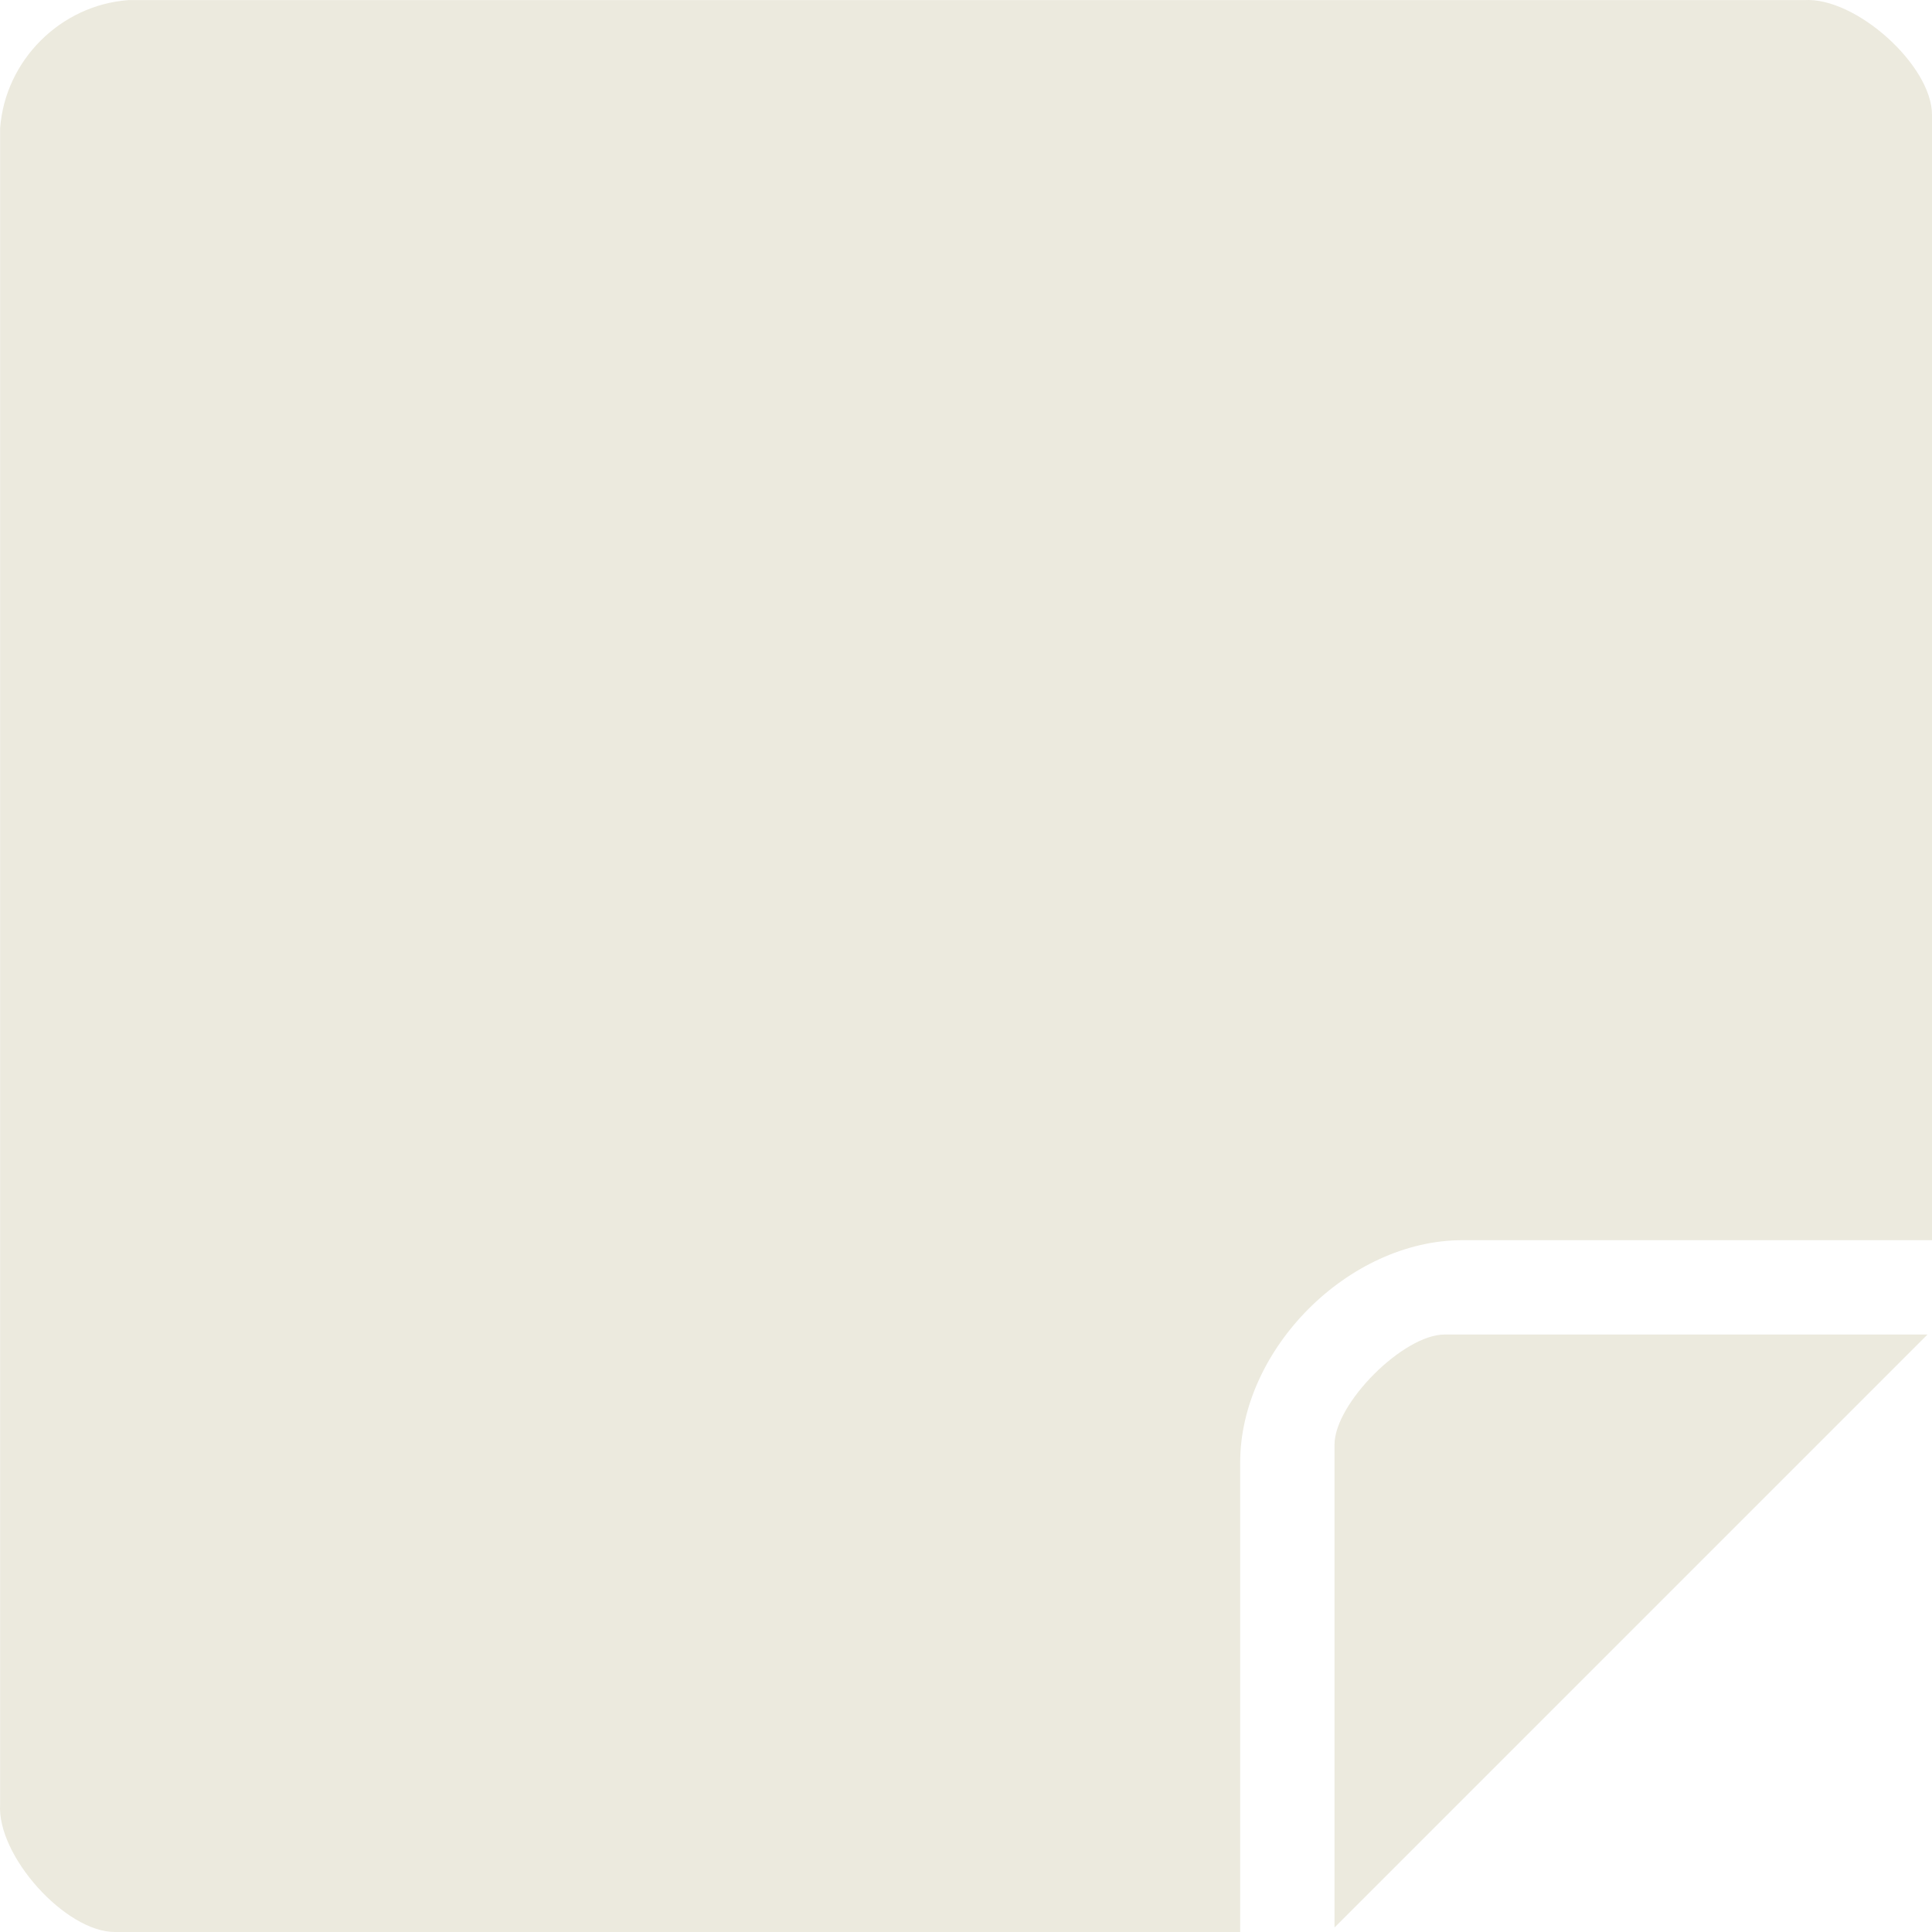 <?xml version="1.0" encoding="UTF-8"?> <svg xmlns="http://www.w3.org/2000/svg" width="1991" height="1991" viewBox="0 0 1991 1991" fill="none"><g clip-path="url(#clip0_273_296)"><path d="M1991 1278.05H1507.18C1389.96 1278.05 1278.05 1390.09 1278.05 1507.18V1991H118.33C67.405 1991 -3.457 1912.24 0.123 1859.21V132.095C5.369 62.22 62.22 5.369 132.095 0.123H1859.21C1912.24 -3.457 1991 67.405 1991 118.33V1278.05Z" fill="#ECEADE"></path><path d="M1986.37 1375.27L1375.27 1986.37V1488.73C1375.27 1446.32 1446.2 1375.27 1488.73 1375.27H1986.37Z" fill="#ECEADE"></path></g><defs><clipPath id="clip0_273_296"><rect width="1991" height="1991" fill="white"></rect></clipPath></defs></svg> 